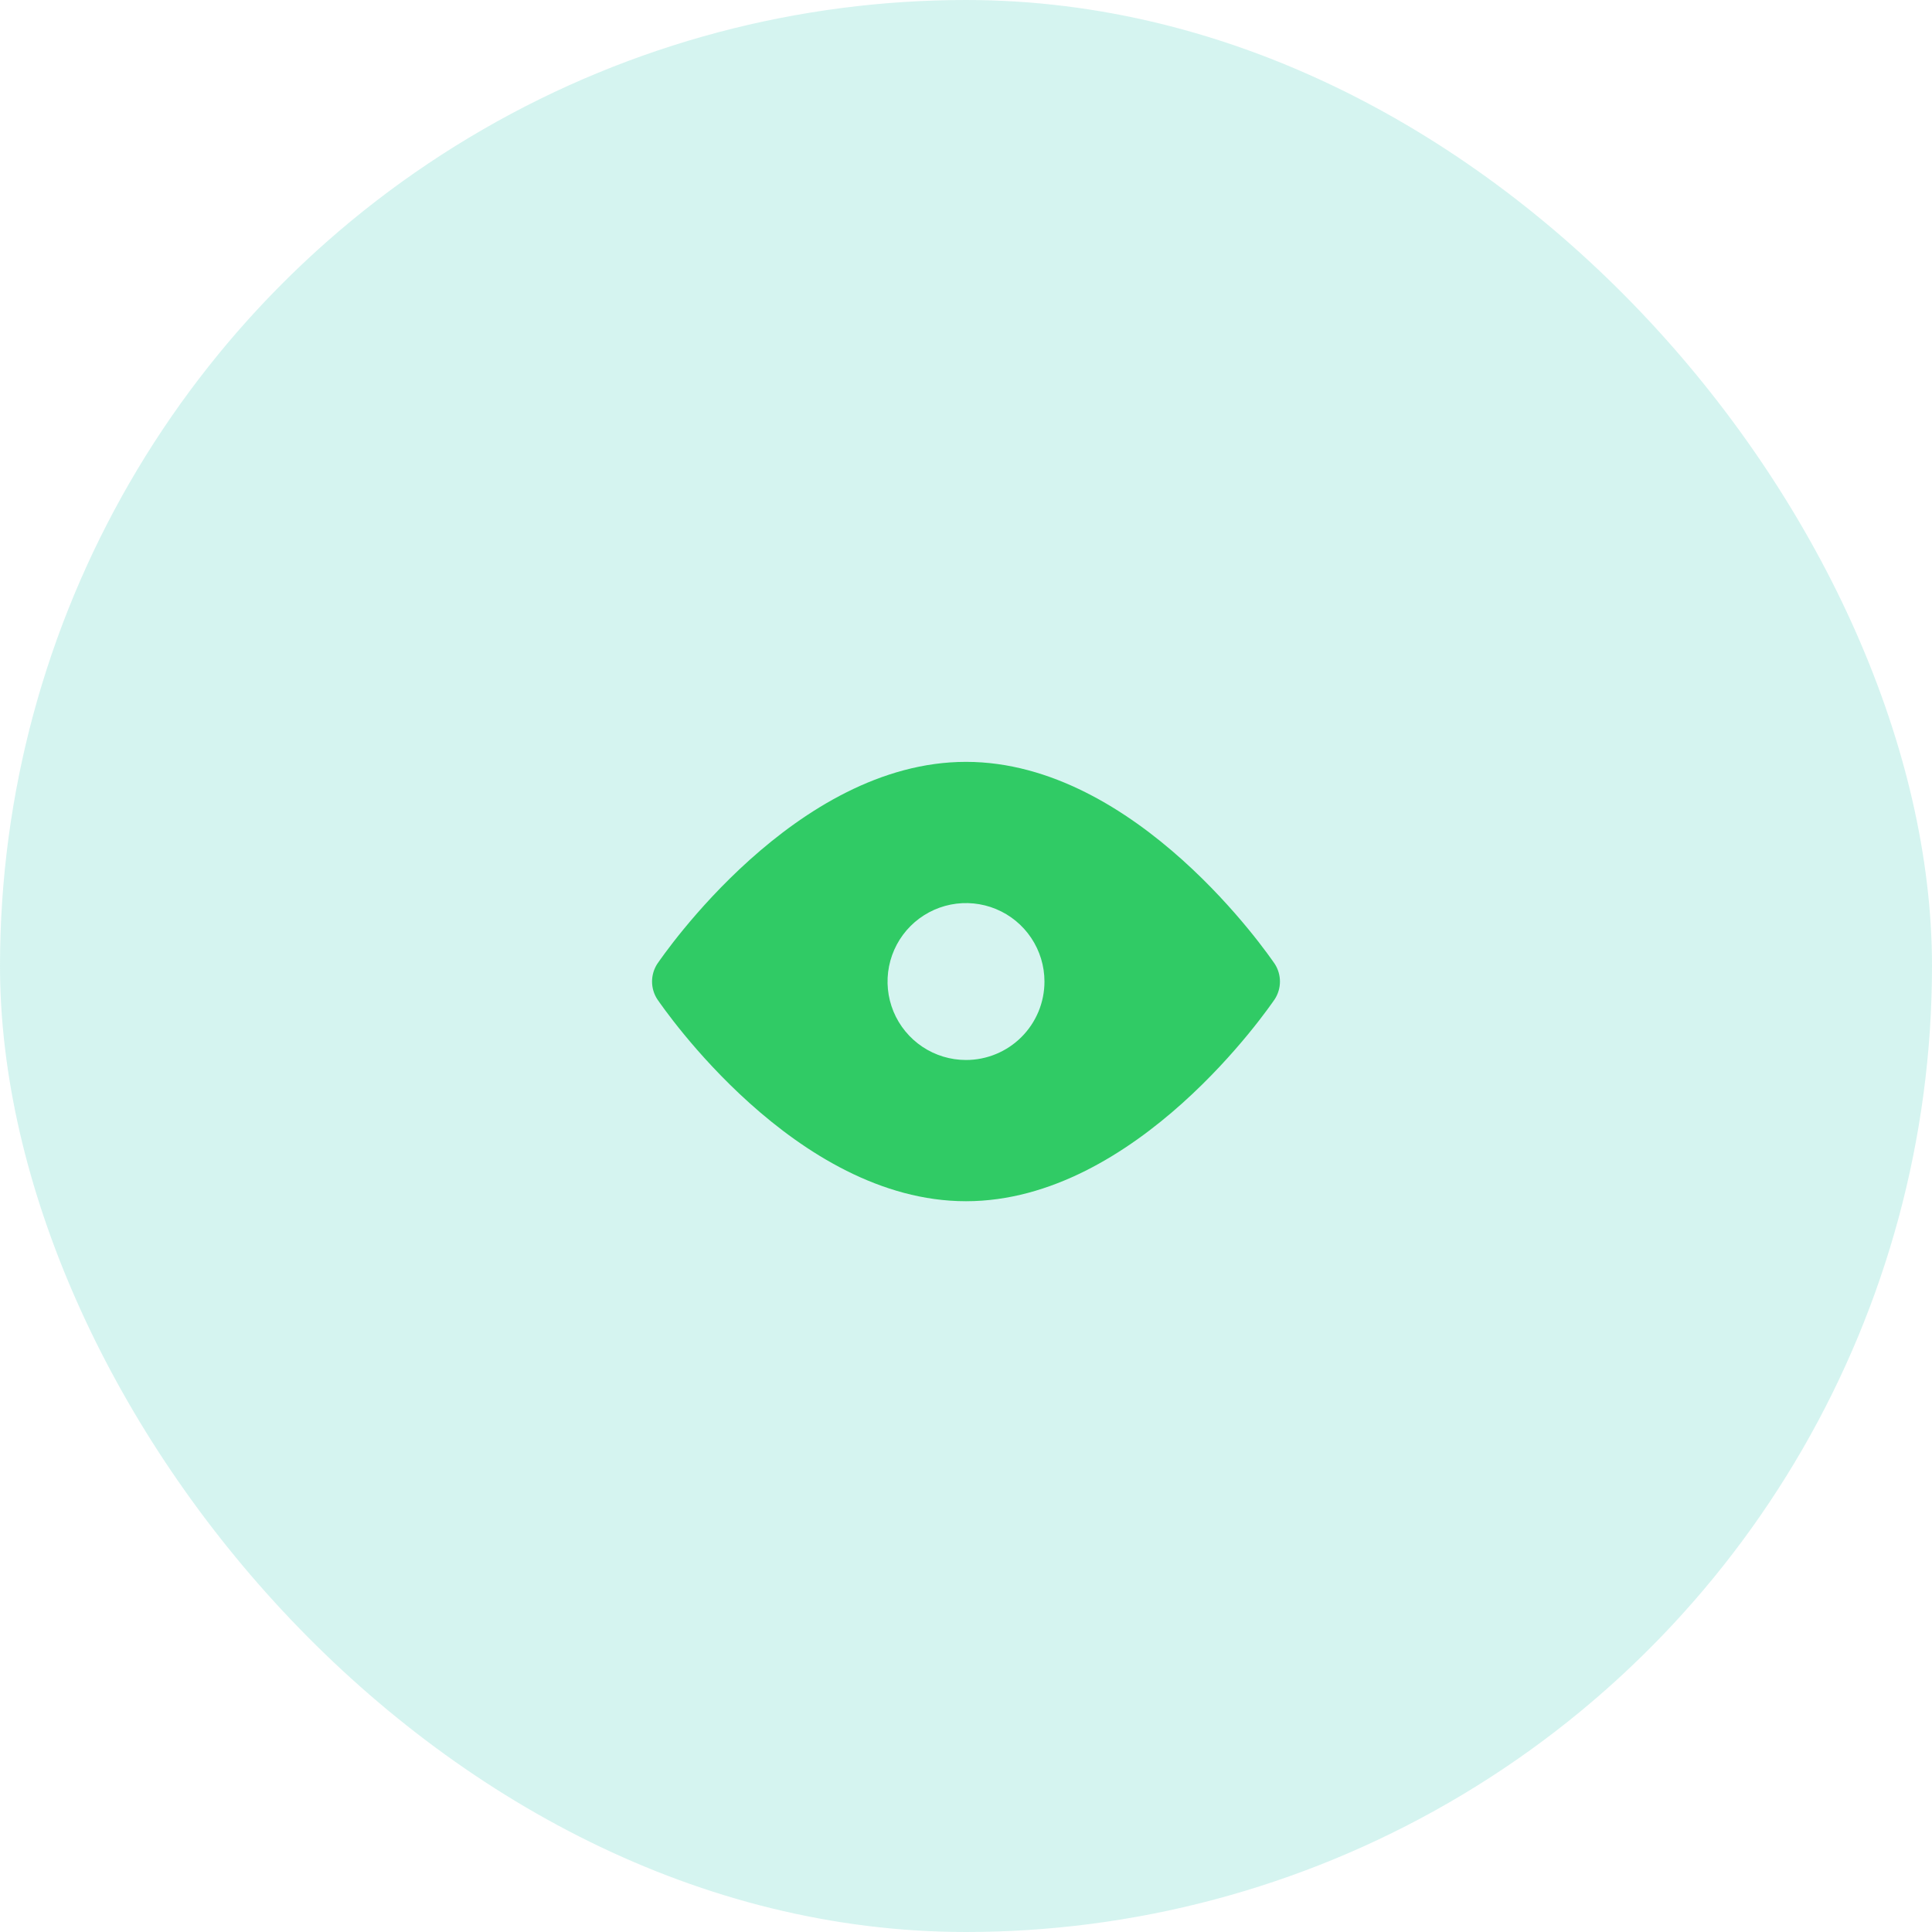 <svg width="80" height="80" viewBox="0 0 80 80" fill="none" xmlns="http://www.w3.org/2000/svg">
<g clip-path="url(#clip0_211_21398)">
<circle opacity="0.2" cx="40" cy="40" r="40" fill="#30CBB8"/>
<path d="M52.787 39.916C52.553 39.578 47.069 31.547 40 31.547C32.931 31.547 27.447 39.578 27.213 39.916C27.074 40.133 27 40.386 27 40.644C27 40.901 27.074 41.154 27.213 41.371C27.447 41.709 32.931 49.74 40 49.74C47.069 49.74 52.553 41.709 52.787 41.371C52.926 41.154 53 40.901 53 40.644C53 40.386 52.926 40.133 52.787 39.916ZM40 43.892C39.357 43.892 38.729 43.702 38.195 43.345C37.661 42.988 37.244 42.48 36.998 41.887C36.753 41.293 36.688 40.64 36.814 40.01C36.939 39.38 37.248 38.801 37.703 38.346C38.157 37.892 38.736 37.583 39.366 37.457C39.996 37.332 40.65 37.396 41.243 37.642C41.837 37.888 42.344 38.304 42.701 38.839C43.058 39.373 43.249 40.001 43.249 40.644C43.249 41.07 43.165 41.493 43.002 41.887C42.838 42.281 42.599 42.639 42.297 42.941C41.996 43.242 41.637 43.482 41.243 43.645C40.849 43.808 40.427 43.892 40 43.892Z" fill="#30CB65"/>
</g>
<defs>
<clipPath id="clip0_211_21398">
<rect width="80" height="80" rx="40" fill="white"/>
</clipPath>
</defs>
</svg>
